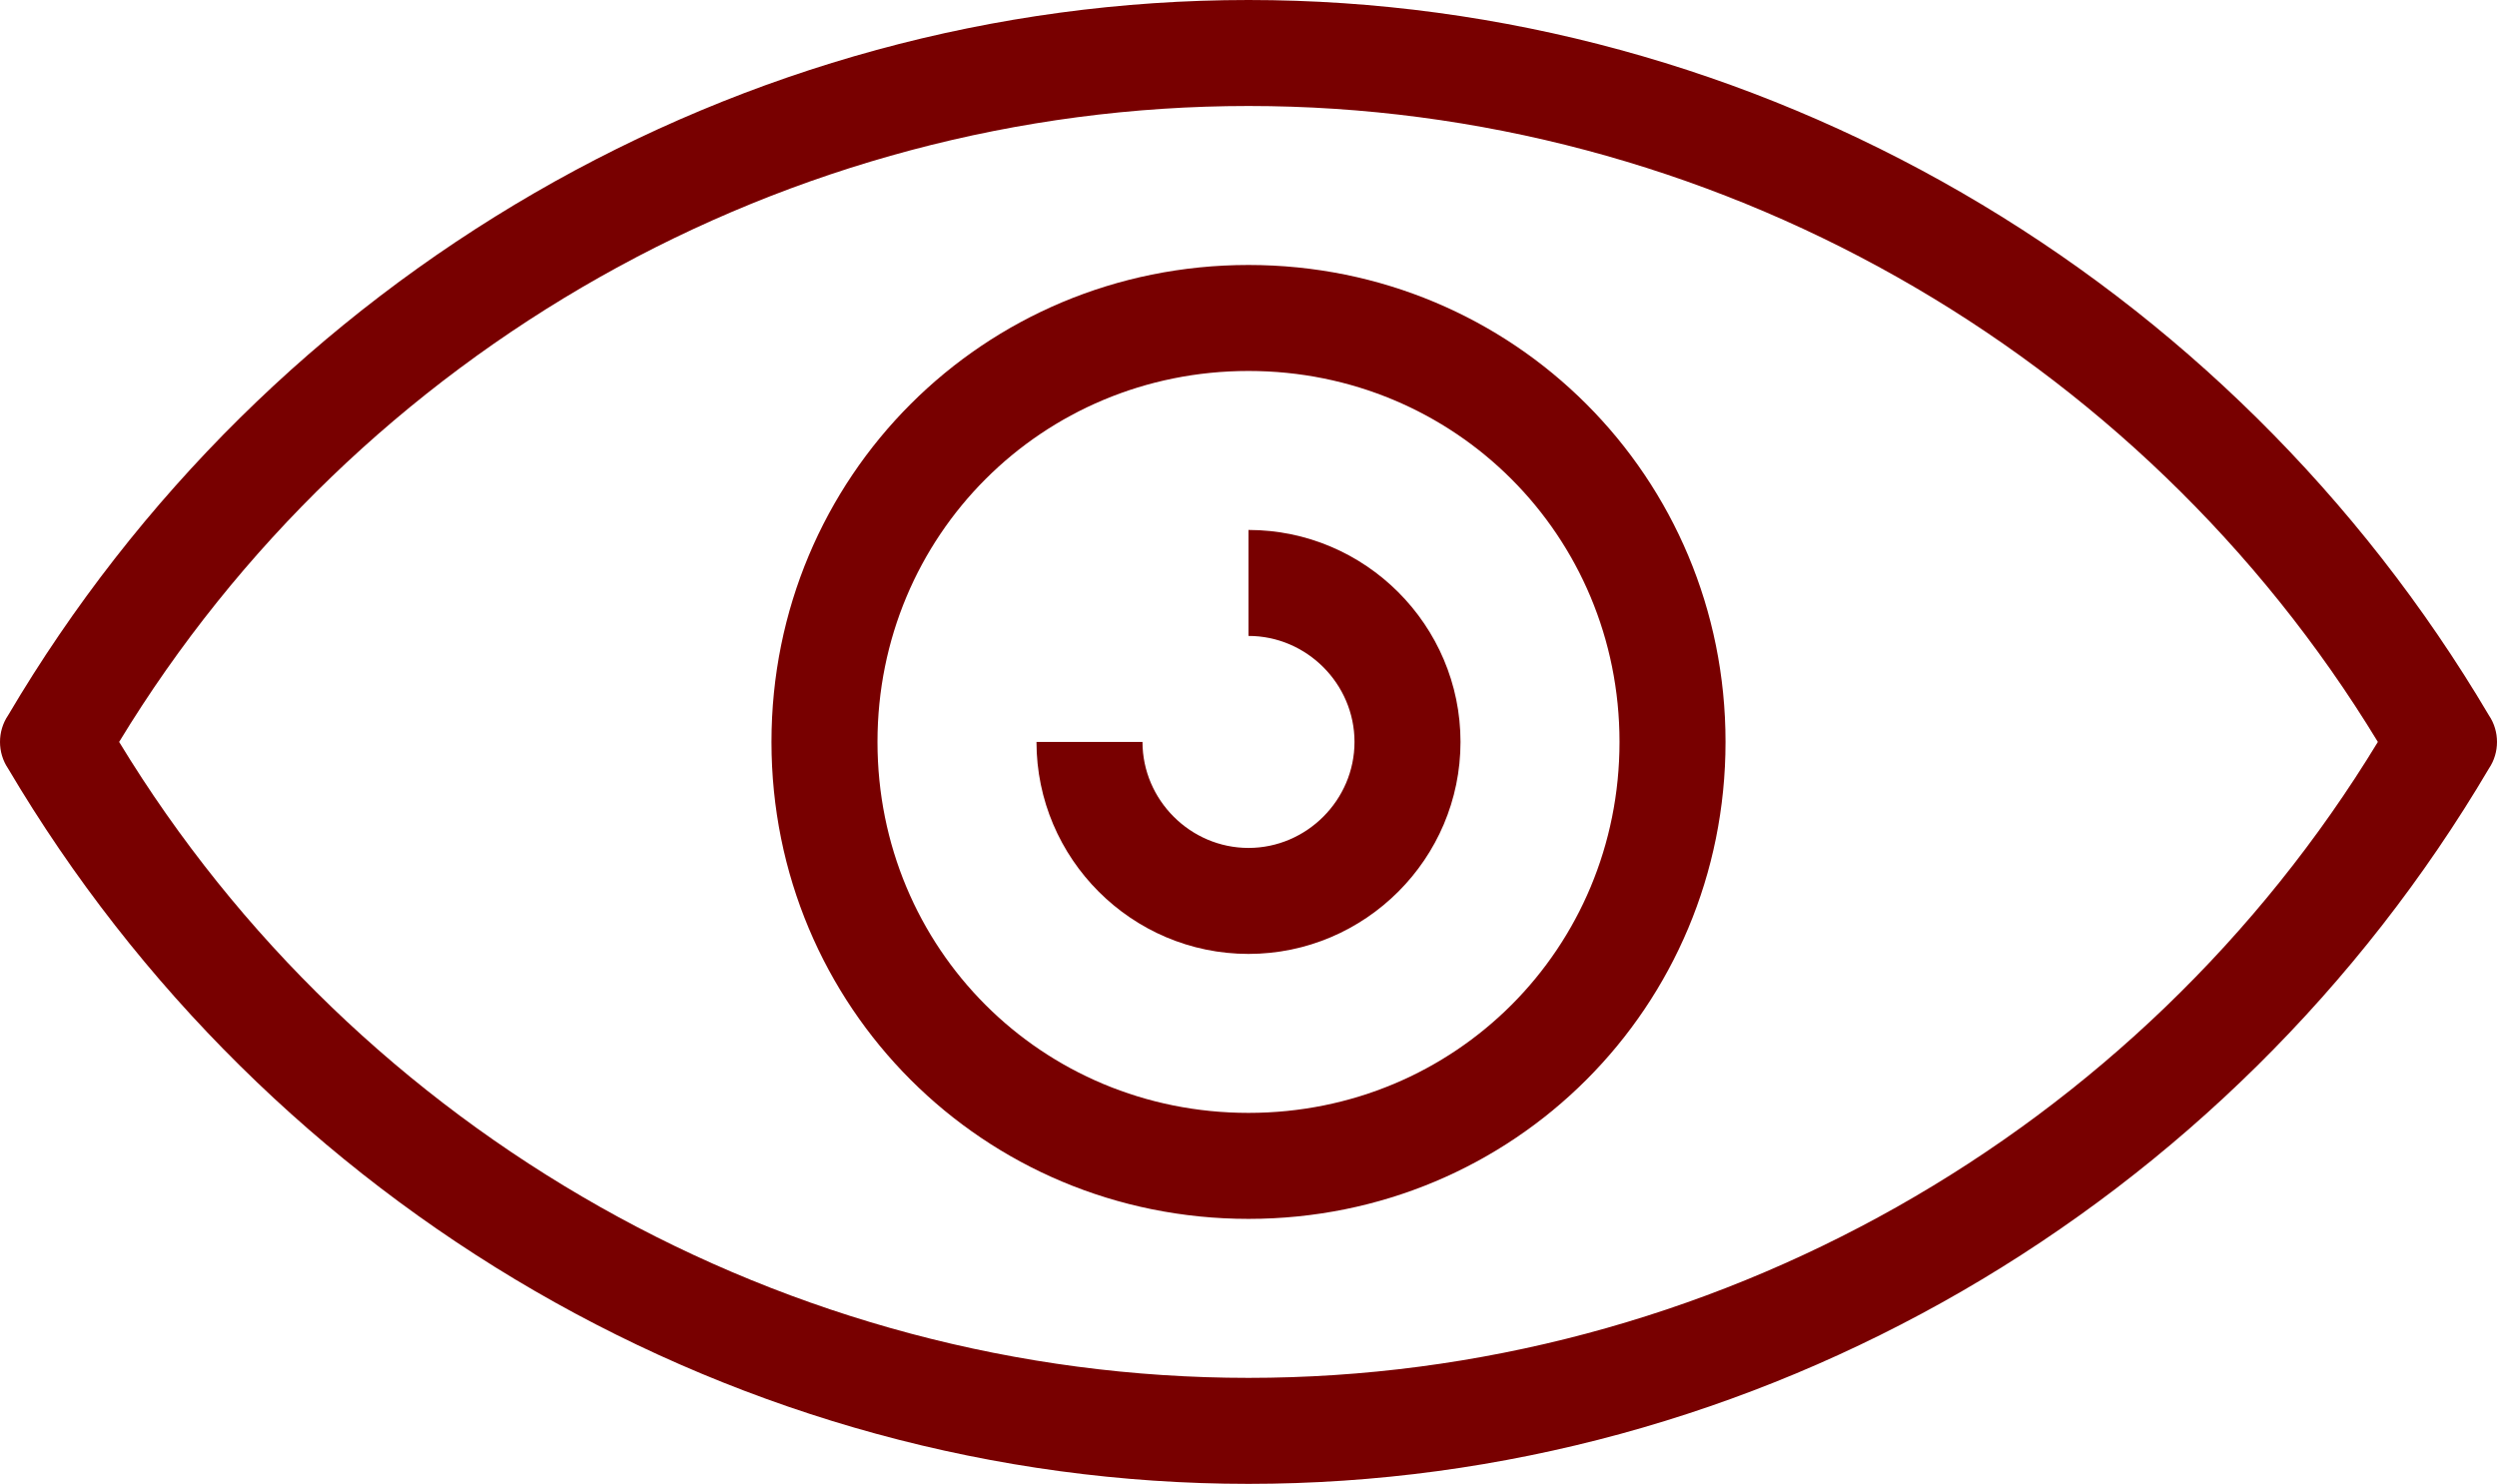 <?xml version="1.0" encoding="UTF-8"?> <!-- Creator: CorelDRAW --> <svg xmlns="http://www.w3.org/2000/svg" xmlns:xlink="http://www.w3.org/1999/xlink" xmlns:xodm="http://www.corel.com/coreldraw/odm/2003" xml:space="preserve" width="129.632mm" height="77.046mm" style="shape-rendering:geometricPrecision; text-rendering:geometricPrecision; image-rendering:optimizeQuality; fill-rule:evenodd; clip-rule:evenodd" viewBox="0 0 12729.68 7565.85"> <defs> <style type="text/css"> <![CDATA[ .fil0 {fill:#780000;fill-rule:nonzero} ]]> </style> </defs> <g id="Слой_x0020_1">  <g id="_2833447424752"> <g> <g> <path class="fil0" d="M12688.76 3647.82c-1325.07,-2242.21 -3730.96,-3647.82 -6323.92,-3647.82 -2592.96,0 -5001.46,1405.62 -6323.92,3647.82 -54.56,80.54 -54.56,189.66 0,270.2 1325.07,2242.21 3730.96,3647.82 6323.92,3647.82 2592.96,0 5001.46,-1405.62 6323.92,-3647.82 54.56,-80.54 54.56,-189.66 0,-270.2zm-6323.92 3377.6c-2351.34,0 -4541.59,-1241.93 -5757.52,-3242.51 1215.94,-2000.58 3406.19,-3242.5 5757.52,-3242.5 2351.34,0 4541.6,1241.93 5757.52,3242.5 -1215.92,2000.58 -3406.19,3242.51 -5757.52,3242.51z"></path> <path class="fil0" d="M6364.84 1351.05c-1351.05,0 -2431.88,1080.84 -2431.88,2431.87 0,1351.05 1080.84,2431.88 2431.88,2431.88 1351.05,0 2431.88,-1080.84 2431.88,-2431.88 0,-1351.04 -1080.84,-2431.87 -2431.88,-2431.87zm0 4323.33c-1054.86,0 -1891.46,-839.21 -1891.46,-1891.46 0,-1052.26 839.21,-1891.46 1891.46,-1891.46 1052.27,0 1891.46,839.21 1891.46,1891.46 0,1052.27 -836.61,1891.46 -1891.46,1891.46z"></path> <path class="fil0" d="M6364.84 2702.08l0 540.42c296.2,0 540.42,244.23 540.42,540.41 0,296.19 -244.23,540.42 -540.42,540.42 -296.19,0 -540.42,-244.23 -540.42,-540.42l-540.43 0.01c0,594.99 485.86,1080.84 1080.84,1080.84 594.99,0 1080.84,-485.86 1080.84,-1080.84 0,-594.98 -485.86,-1080.83 -1080.84,-1080.83z"></path> </g> </g> </g> </g> </svg> 
